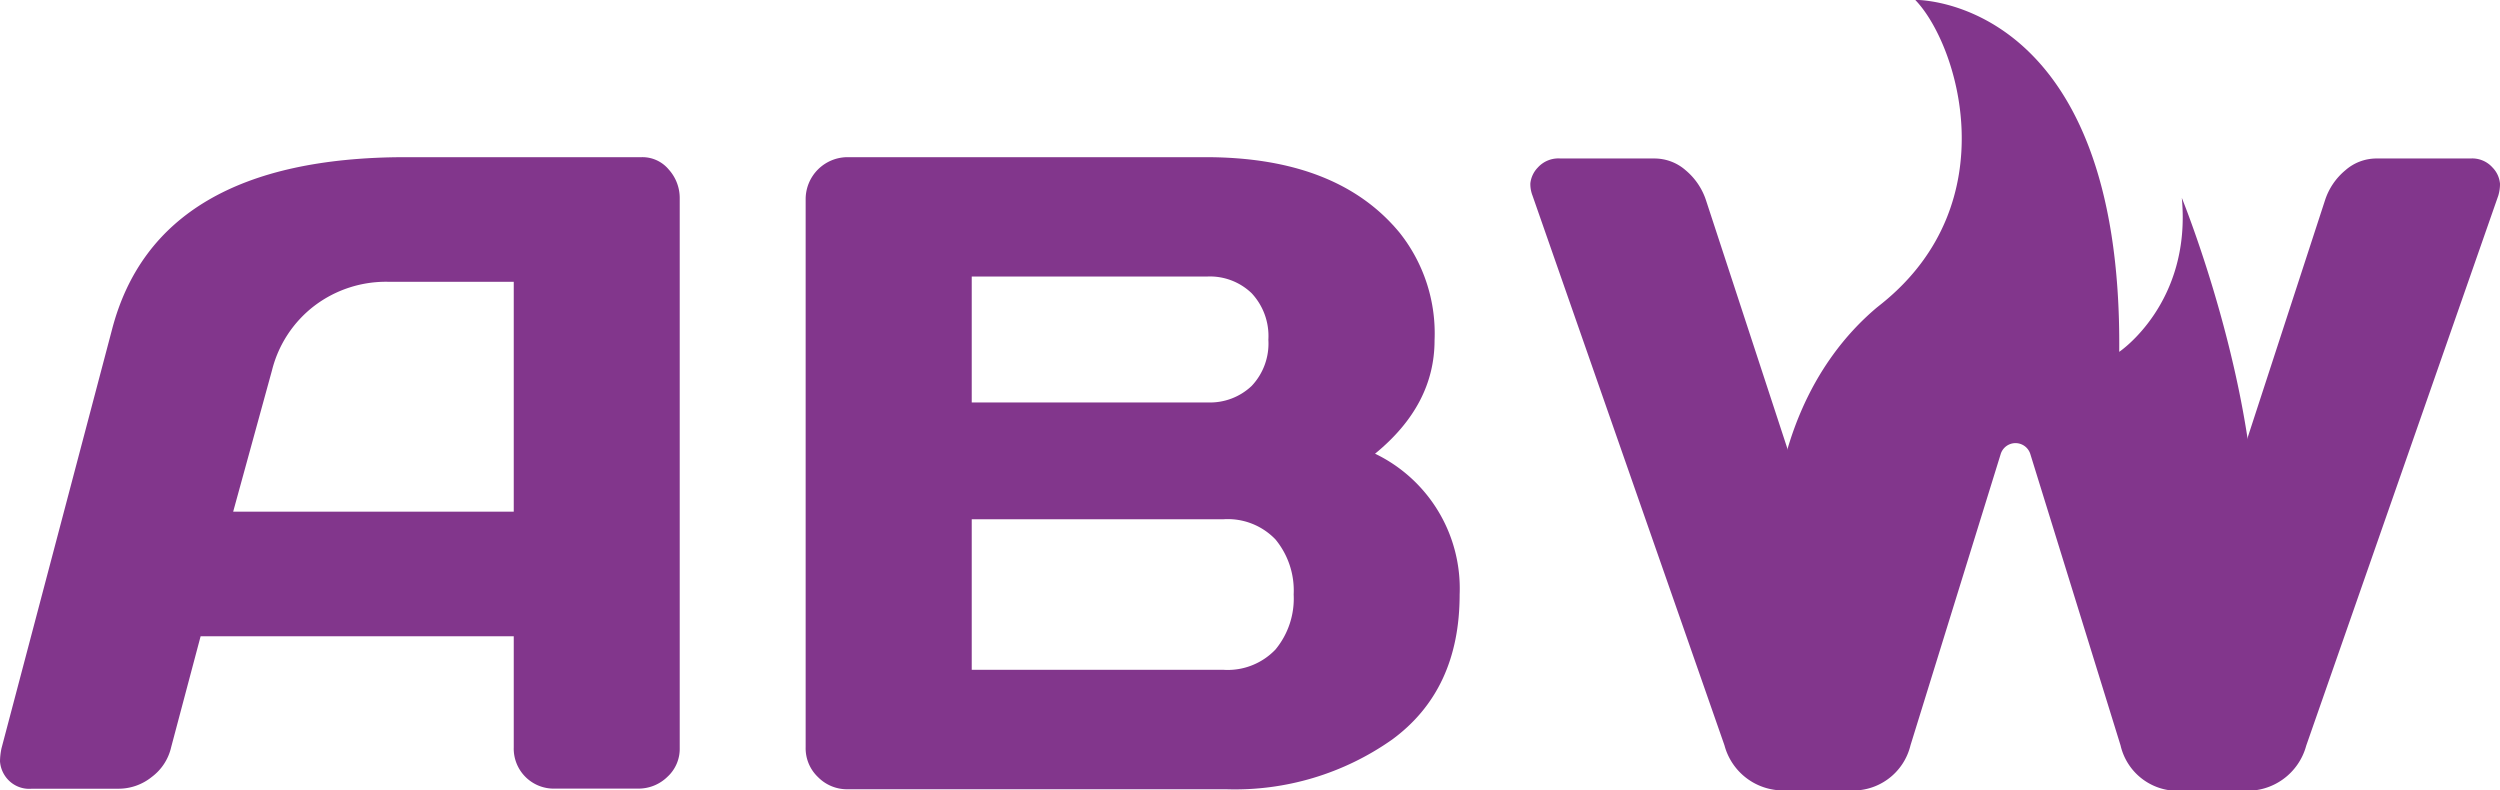 <?xml version="1.0" encoding="UTF-8"?> <svg xmlns="http://www.w3.org/2000/svg" id="Слой_1" data-name="Слой 1" viewBox="0 0 227.3 71.86"> <defs> <style>.cls-1{fill:#82368c;}</style> </defs> <path class="cls-1" d="M25.34,87.08,35.39,49Q39.47,33.39,62,33.35H83.56A3.11,3.11,0,0,1,86,34.47a3.86,3.86,0,0,1,1,2.6v50a3.44,3.44,0,0,1-1.12,2.62,3.76,3.76,0,0,1-2.68,1.07H75.67A3.64,3.64,0,0,1,71.91,87V76.91H43.44L40.76,87A4.67,4.67,0,0,1,39,89.7a4.81,4.81,0,0,1-3,1.07H28.1a2.64,2.64,0,0,1-2.24-.9,2.71,2.71,0,0,1-.66-1.59A6,6,0,0,1,25.34,87.08ZM46.4,65.58H71.91V44.68H60.5a10.77,10.77,0,0,0-6.71,2.18,10.62,10.62,0,0,0-3.86,5.87Z" transform="translate(-25.2 -19.06)"></path> <path class="cls-1" d="M98.45,37.15a3.82,3.82,0,0,1,3.81-3.8h32.55q12,0,17.66,6.89A14.71,14.71,0,0,1,155.63,50q0,5.89-5.41,10.31a13.6,13.6,0,0,1,7.69,12.81q0,8.69-6.15,13.19a24.8,24.8,0,0,1-15.07,4.51H102.26a3.7,3.7,0,0,1-2.69-1.11A3.61,3.61,0,0,1,98.45,87Zm15.1,18.5H135a5.5,5.5,0,0,0,4-1.5,5.61,5.61,0,0,0,1.52-4.2A5.7,5.7,0,0,0,139,45.72a5.47,5.47,0,0,0-4-1.52H113.55Zm0,24.31h22.9a6,6,0,0,0,4.72-1.85,7.27,7.27,0,0,0,1.65-5,7.3,7.3,0,0,0-1.65-5,6,6,0,0,0-4.72-1.84h-22.9Z" transform="translate(-25.2 -19.06)"></path> <path class="cls-1" d="M252.5,35.76a3.64,3.64,0,0,1-.16,1.1l-17.46,50a5.54,5.54,0,0,1-5.63,4.09h-5.68A5.33,5.33,0,0,1,218,86.83l-8.21-26.51a1.41,1.41,0,0,0-2.68,0l-8.21,26.51a5.37,5.37,0,0,1-5.6,4.09h-5.71a5.52,5.52,0,0,1-5.6-4.09l-17.46-50a2.88,2.88,0,0,1-.19-1.1,2.45,2.45,0,0,1,.68-1.44,2.52,2.52,0,0,1,2.06-.82h8.57a4.3,4.3,0,0,1,2.82,1.08,6,6,0,0,1,1.84,2.72l9,27.46a1.4,1.4,0,0,0,2.67,0l.13-.42a1.42,1.42,0,0,1,1.91-.87c3.2,1.18,7.37-1.78,6.79-5.54a1.46,1.46,0,0,1,.59-1.39A4.77,4.77,0,0,0,203,53.9c.19-.67.41-1.34.64-2a1.42,1.42,0,0,1,2-.77,4.72,4.72,0,0,0,6-1.25c.1.12.18.24.29.35,1,1,2,1.93,3,2.9l0,.06c-1.24,3.3.56,6.93,2.21,9.73A5.06,5.06,0,0,0,224,64.72a5.12,5.12,0,0,0,.78-.61l.19.61a1.4,1.4,0,0,0,2.67,0l8.95-27.45a5.9,5.9,0,0,1,1.84-2.72,4.29,4.29,0,0,1,2.81-1.08h8.58a2.47,2.47,0,0,1,2,.82A2.41,2.41,0,0,1,252.5,35.76Z" transform="translate(-25.2 -19.06)"></path> <path class="cls-1" d="M223.57,37.05c.9,9.59-5.69,14-5.69,14,.3-32.37-18.55-32-18.55-32,3.88,4,8.37,18.39-3,27.58l-.5.4C183.59,57.36,184,78.32,192.49,90.22c.49-.65,1-1.28,1.54-1.89.95-1.1,2.24-2.34,3.13-3.43a13.22,13.22,0,0,1,1.3-4.11,11.41,11.41,0,0,1,2.22-2.91l.25-.22a35.25,35.25,0,0,1,2.62-7.48,2.89,2.89,0,0,1,0-.29,7.42,7.42,0,0,1,.85-2,4,4,0,0,1,.24-1.17,14.58,14.58,0,0,1,.68-1.44v0a1.49,1.49,0,0,1-.17-.36,1.43,1.43,0,0,1-.17-.77,2,2,0,0,1,0-.24h0v-.15a2,2,0,0,1,.27-1l.2-.25a2.45,2.45,0,0,1,.19-.85,2.19,2.19,0,0,1,.16-2.44,1.47,1.47,0,0,1-.17-.62,1.57,1.57,0,0,1,0-.53,6.74,6.74,0,0,0,0-1.42,1.88,1.88,0,0,1,0-1l.2-.48a2,2,0,0,1,1.2-.92,1.52,1.52,0,0,1,.79,0,1.53,1.53,0,0,1,.75.23,1.55,1.55,0,0,1,.56.52,1.65,1.65,0,0,1,.36.68c.07.43.13.88.16,1.32a3.27,3.27,0,0,1,1.78,1.67,11.12,11.12,0,0,1,.81,3.56c.06.57.08,1.14.09,1.72,0,.27,0,.55,0,.82,0,.12,0,.24,0,.36s0,.14,0,.24,0,.22.06.25a2.83,2.83,0,0,0,.11.31c.08.25.13.49.19.74,0,.07,0,.13,0,.19h0l.11.11a2,2,0,0,1,.18,2.58,1.84,1.84,0,0,1,0,.66,34.07,34.07,0,0,1,2.9,8.43c1.3,3.87,2.48,7.9,5.11,10.93.52,0,1-.08,1.17-.08.66,0,1.31,0,2,.06a36.65,36.65,0,0,0,6.13-20.46C230.61,54.29,223.57,37.05,223.57,37.05Z" transform="translate(-25.2 -19.06)"></path> </svg> 